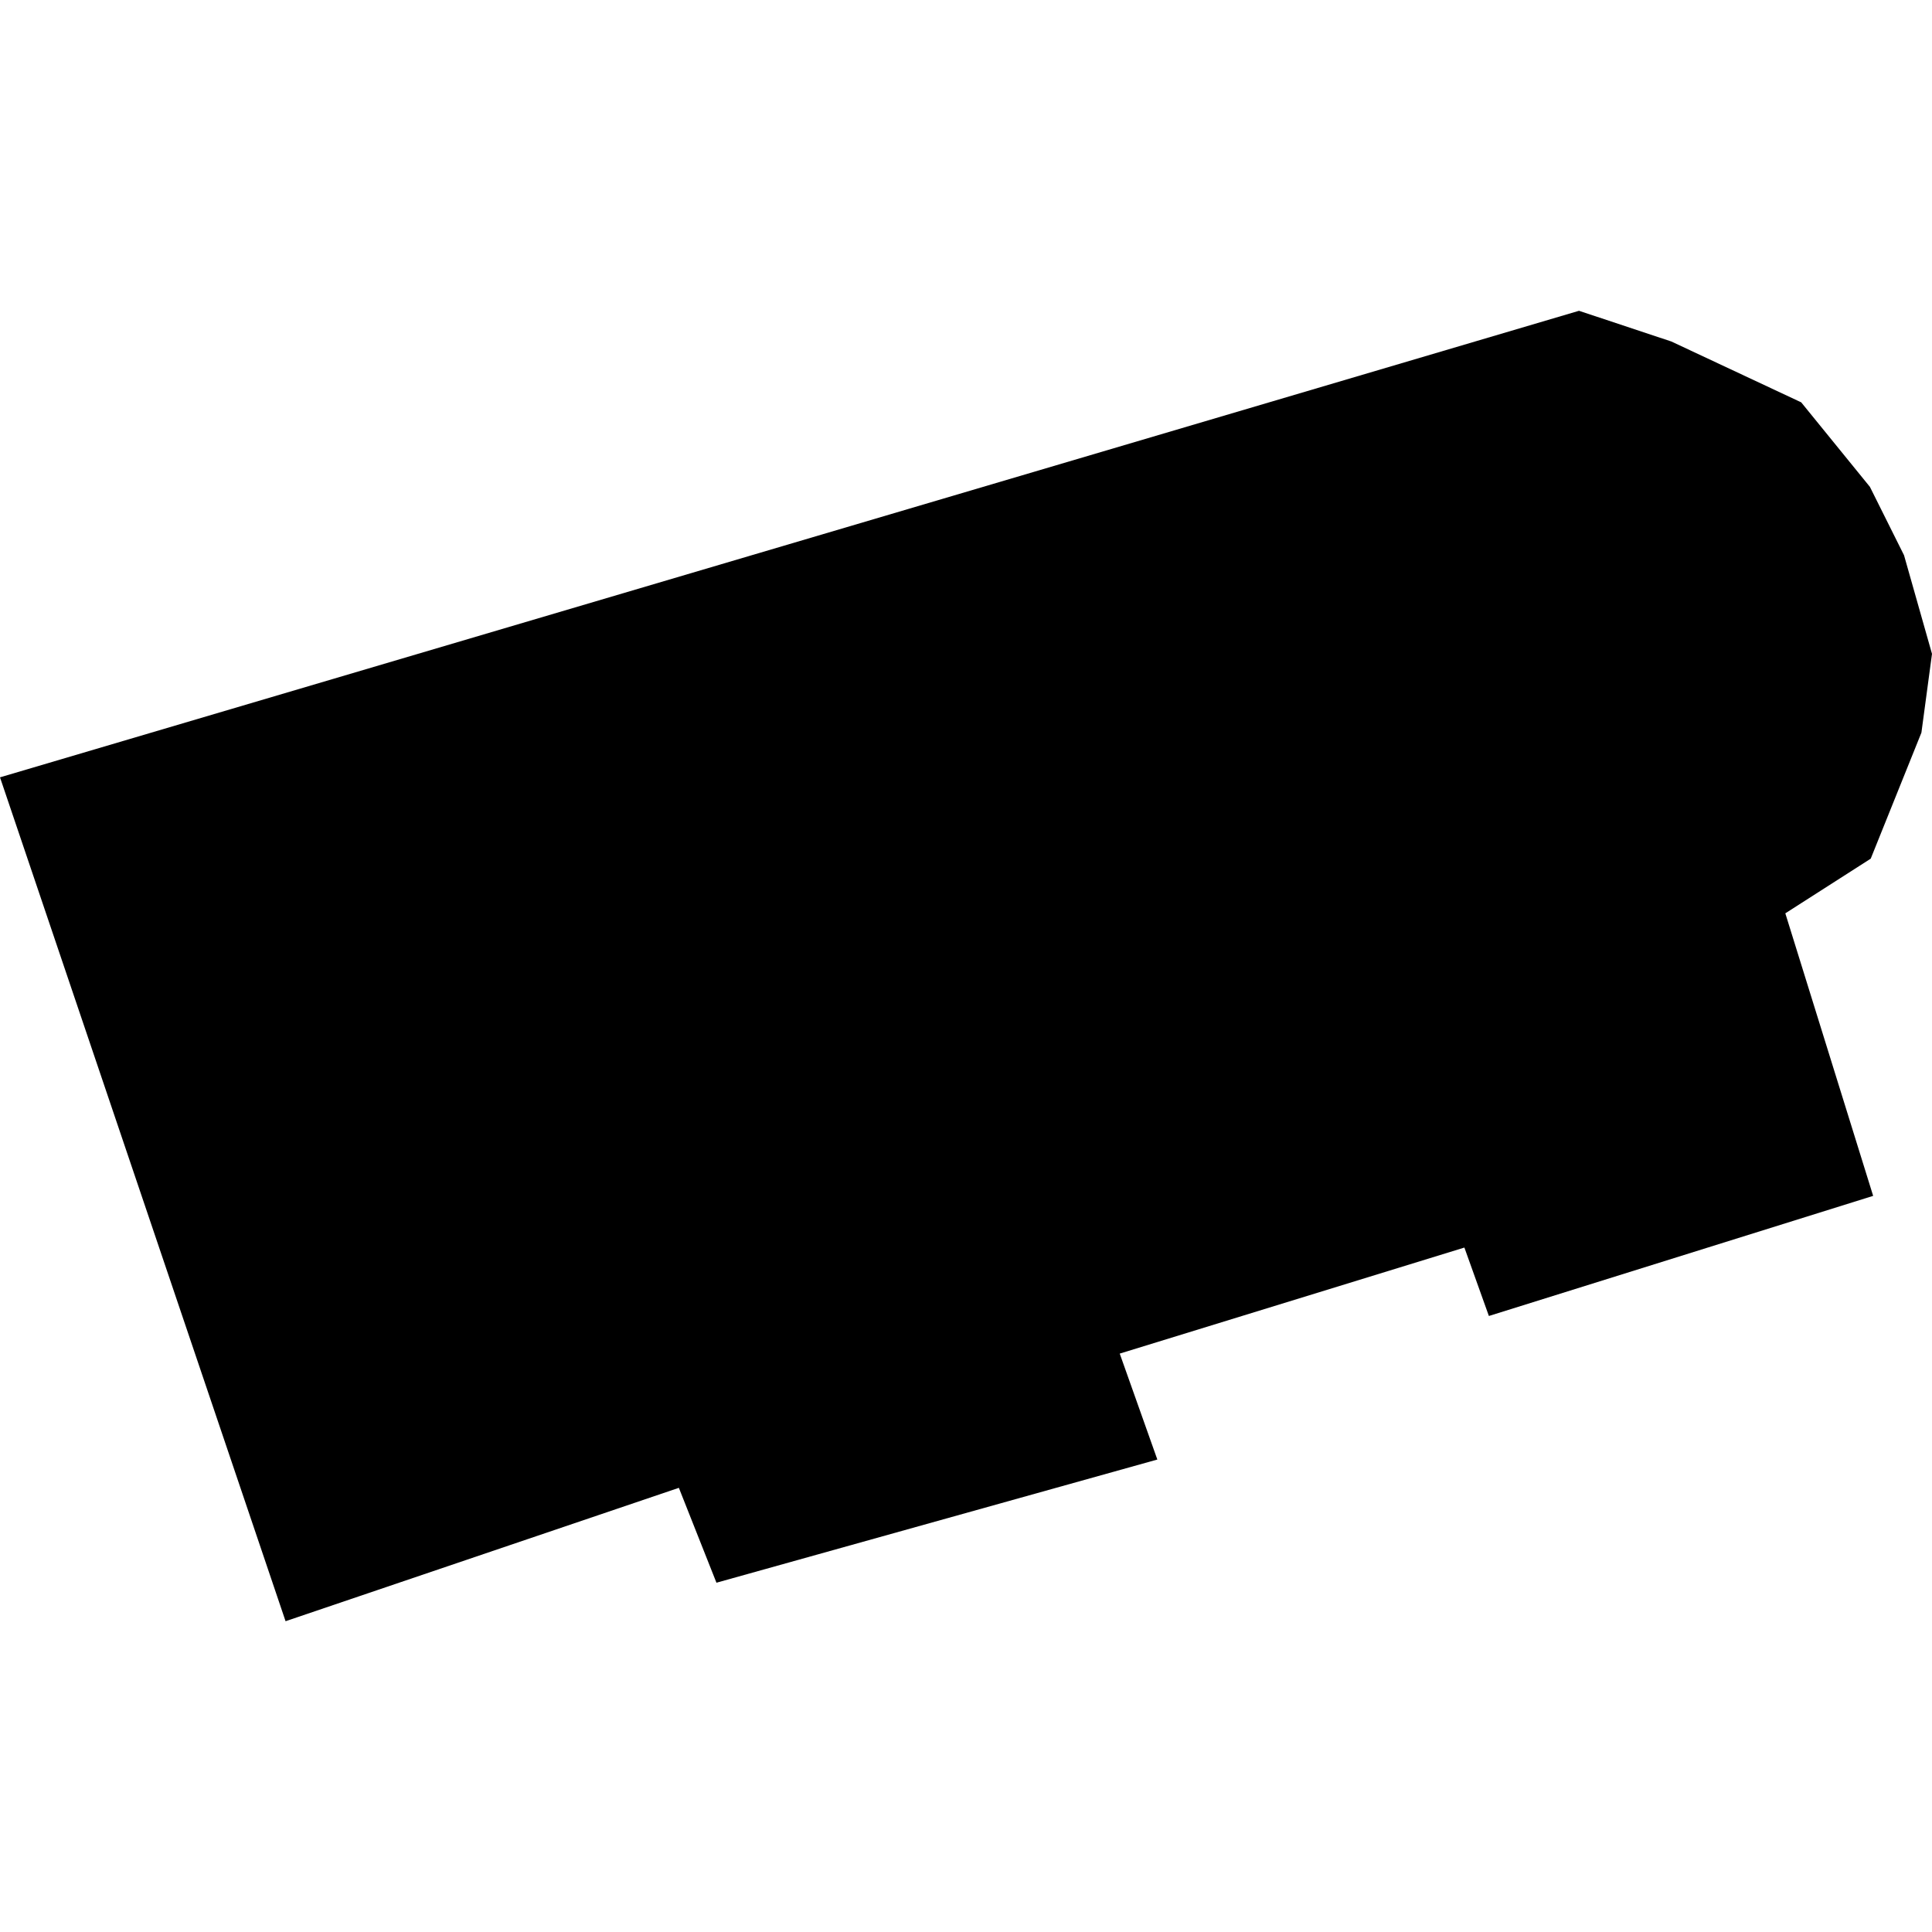 <?xml version="1.0" encoding="utf-8" standalone="no"?>
<!DOCTYPE svg PUBLIC "-//W3C//DTD SVG 1.1//EN"
  "http://www.w3.org/Graphics/SVG/1.1/DTD/svg11.dtd">
<!-- Created with matplotlib (https://matplotlib.org/) -->
<svg height="288pt" version="1.1" viewBox="0 0 288 288" width="288pt" xmlns="http://www.w3.org/2000/svg" xmlns:xlink="http://www.w3.org/1999/xlink">
 <defs>
  <style type="text/css">
*{stroke-linecap:butt;stroke-linejoin:round;}
  </style>
 </defs>
 <g id="figure_1">
  <g id="patch_1">
   <path d="M 0 288 
L 288 288 
L 288 0 
L 0 0 
z
" style="fill:none;opacity:0;"/>
  </g>
  <g id="axes_1">
   <g id="PatchCollection_1">
    <path clip-path="url(#p2d91299b68)" d="M 0 115.877 
L 42.569 241.671 
L 101.197 221.788 
L 106.8 235.933 
L 172.523 217.571 
L 166.917 201.779 
L 218.294 185.972 
L 221.946 196.171 
L 279.228 178.266 
L 266.135 136.149 
L 278.865 128 
L 286.422 109.215 
L 288 97.468 
L 283.831 82.771 
L 278.744 72.575 
L 268.502 59.976 
L 249.15 50.908 
L 235.379 46.329 
L 0 115.877 
"/>
   </g>
  </g>
 </g>
 <defs>
  <clipPath id="p2d91299b68">
   <rect height="195.342" width="288" x="0" y="46.329"/>
  </clipPath>
 </defs>
</svg>
